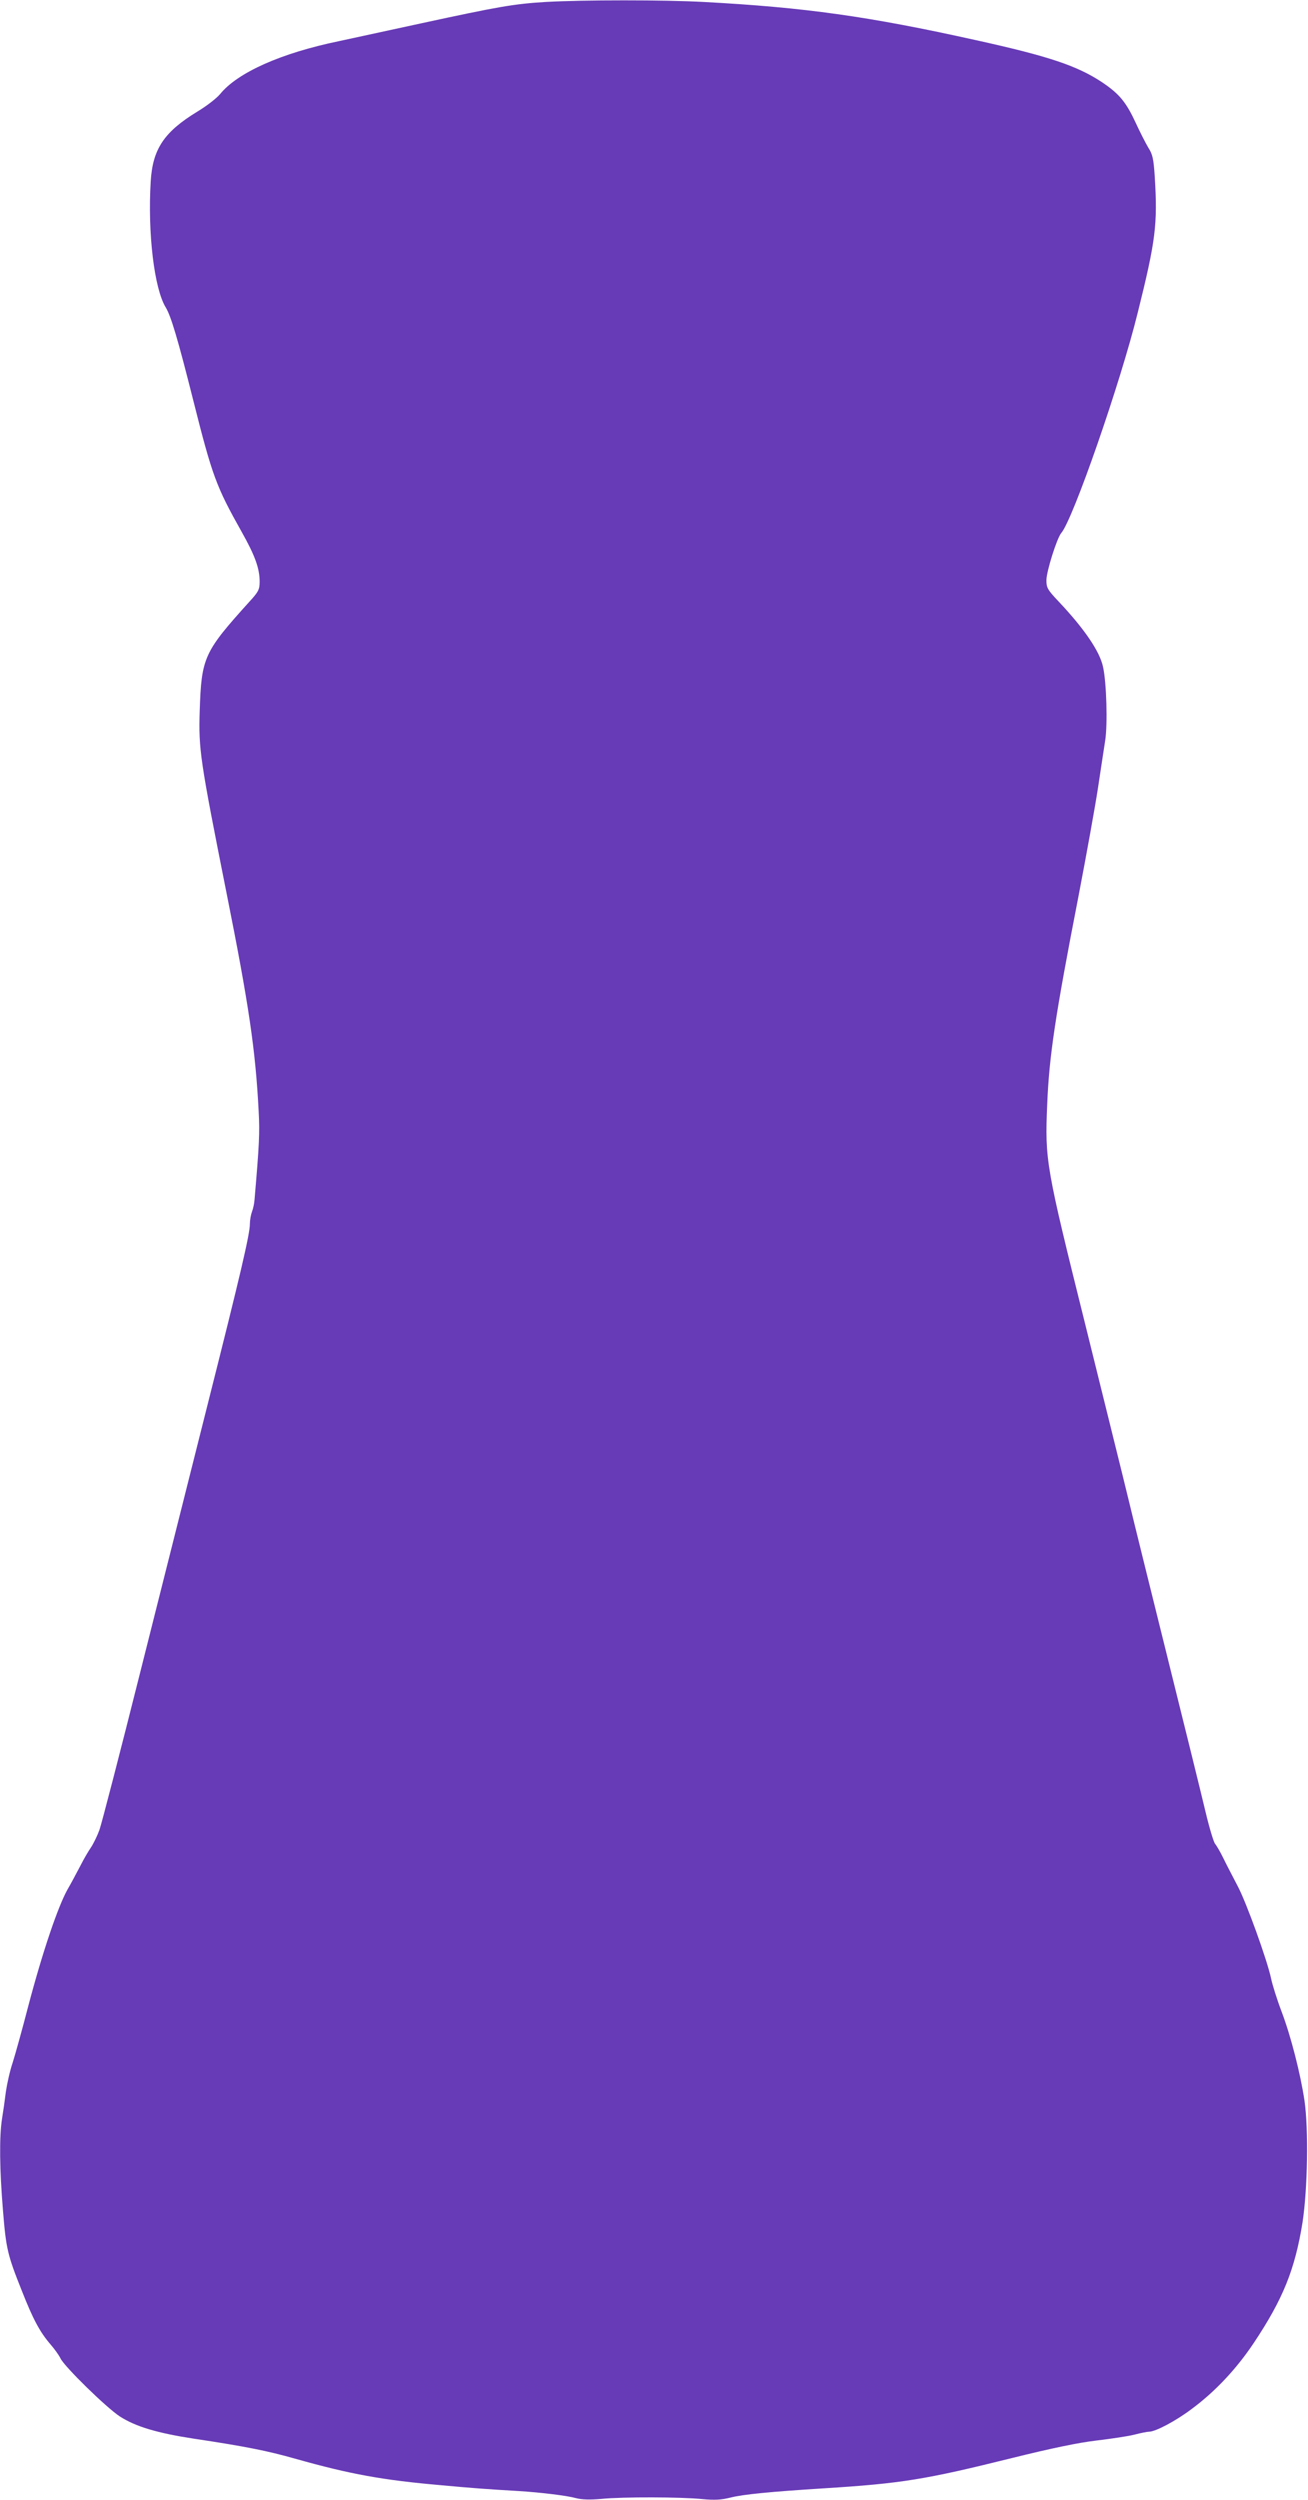 <?xml version="1.0" standalone="no"?>
<!DOCTYPE svg PUBLIC "-//W3C//DTD SVG 20010904//EN"
 "http://www.w3.org/TR/2001/REC-SVG-20010904/DTD/svg10.dtd">
<svg version="1.0" xmlns="http://www.w3.org/2000/svg"
 width="670pt" height="1280pt" viewBox="0 0 670 1280"
 preserveAspectRatio="xMidYMid meet">
<g transform="translate(0,1280) scale(0.1,-0.1)"
fill="#673ab7" stroke="none">
<path d="M2795 12790 c-163 -10 -243 -24 -640 -110 -176 -38 -365 -79 -420
-91 -295 -61 -517 -160 -607 -270 -18 -22 -71 -63 -118 -91 -170 -104 -228
-191 -238 -357 -16 -264 18 -549 77 -645 27 -45 61 -158 141 -476 98 -389 117
-440 249 -675 68 -121 91 -186 91 -253 0 -40 -6 -52 -51 -101 -235 -260 -247
-286 -256 -561 -6 -197 1 -247 137 -930 115 -575 149 -807 165 -1120 6 -109 3
-172 -21 -450 -1 -19 -7 -48 -13 -63 -6 -16 -11 -44 -11 -63 0 -53 -48 -257
-215 -919 -84 -335 -240 -952 -345 -1370 -105 -418 -200 -785 -211 -815 -11
-30 -31 -71 -44 -90 -13 -19 -37 -60 -52 -90 -28 -53 -47 -89 -65 -120 -50
-87 -130 -323 -204 -604 -30 -116 -66 -245 -79 -286 -14 -41 -29 -109 -35
-150 -5 -41 -14 -104 -20 -140 -14 -93 -12 -258 5 -465 16 -198 23 -229 97
-414 57 -145 92 -210 145 -272 21 -24 45 -57 53 -74 22 -44 235 -252 304 -297
81 -52 191 -85 381 -114 259 -39 372 -61 520 -103 280 -79 447 -109 745 -135
162 -15 230 -20 400 -30 110 -7 243 -23 290 -36 31 -8 72 -9 130 -4 110 11
411 10 518 -1 64 -6 96 -4 145 8 62 16 205 30 476 47 400 25 521 45 964 155
206 51 341 79 435 90 75 9 162 22 193 30 31 8 65 15 75 15 33 0 137 55 219
117 120 89 228 204 317 337 150 225 211 376 250 618 26 171 31 476 10 623 -21
139 -69 328 -117 455 -24 63 -48 140 -54 170 -20 94 -127 391 -172 475 -23 44
-56 107 -72 140 -16 33 -36 67 -43 75 -7 8 -29 80 -48 160 -19 80 -107 438
-196 795 -89 358 -179 722 -200 810 -21 88 -121 489 -220 890 -203 816 -208
842 -196 1130 10 246 40 449 161 1070 40 209 85 457 99 550 14 94 31 203 37
243 13 82 7 298 -11 378 -17 80 -97 196 -227 334 -57 60 -63 71 -63 109 0 46
54 216 76 242 60 69 303 768 392 1129 92 369 102 451 87 695 -6 92 -11 115
-33 149 -13 22 -42 78 -63 124 -51 110 -85 151 -174 211 -127 84 -272 133
-644 215 -554 123 -878 168 -1396 196 -204 11 -616 11 -810 0z"/>
</g>
</svg>
